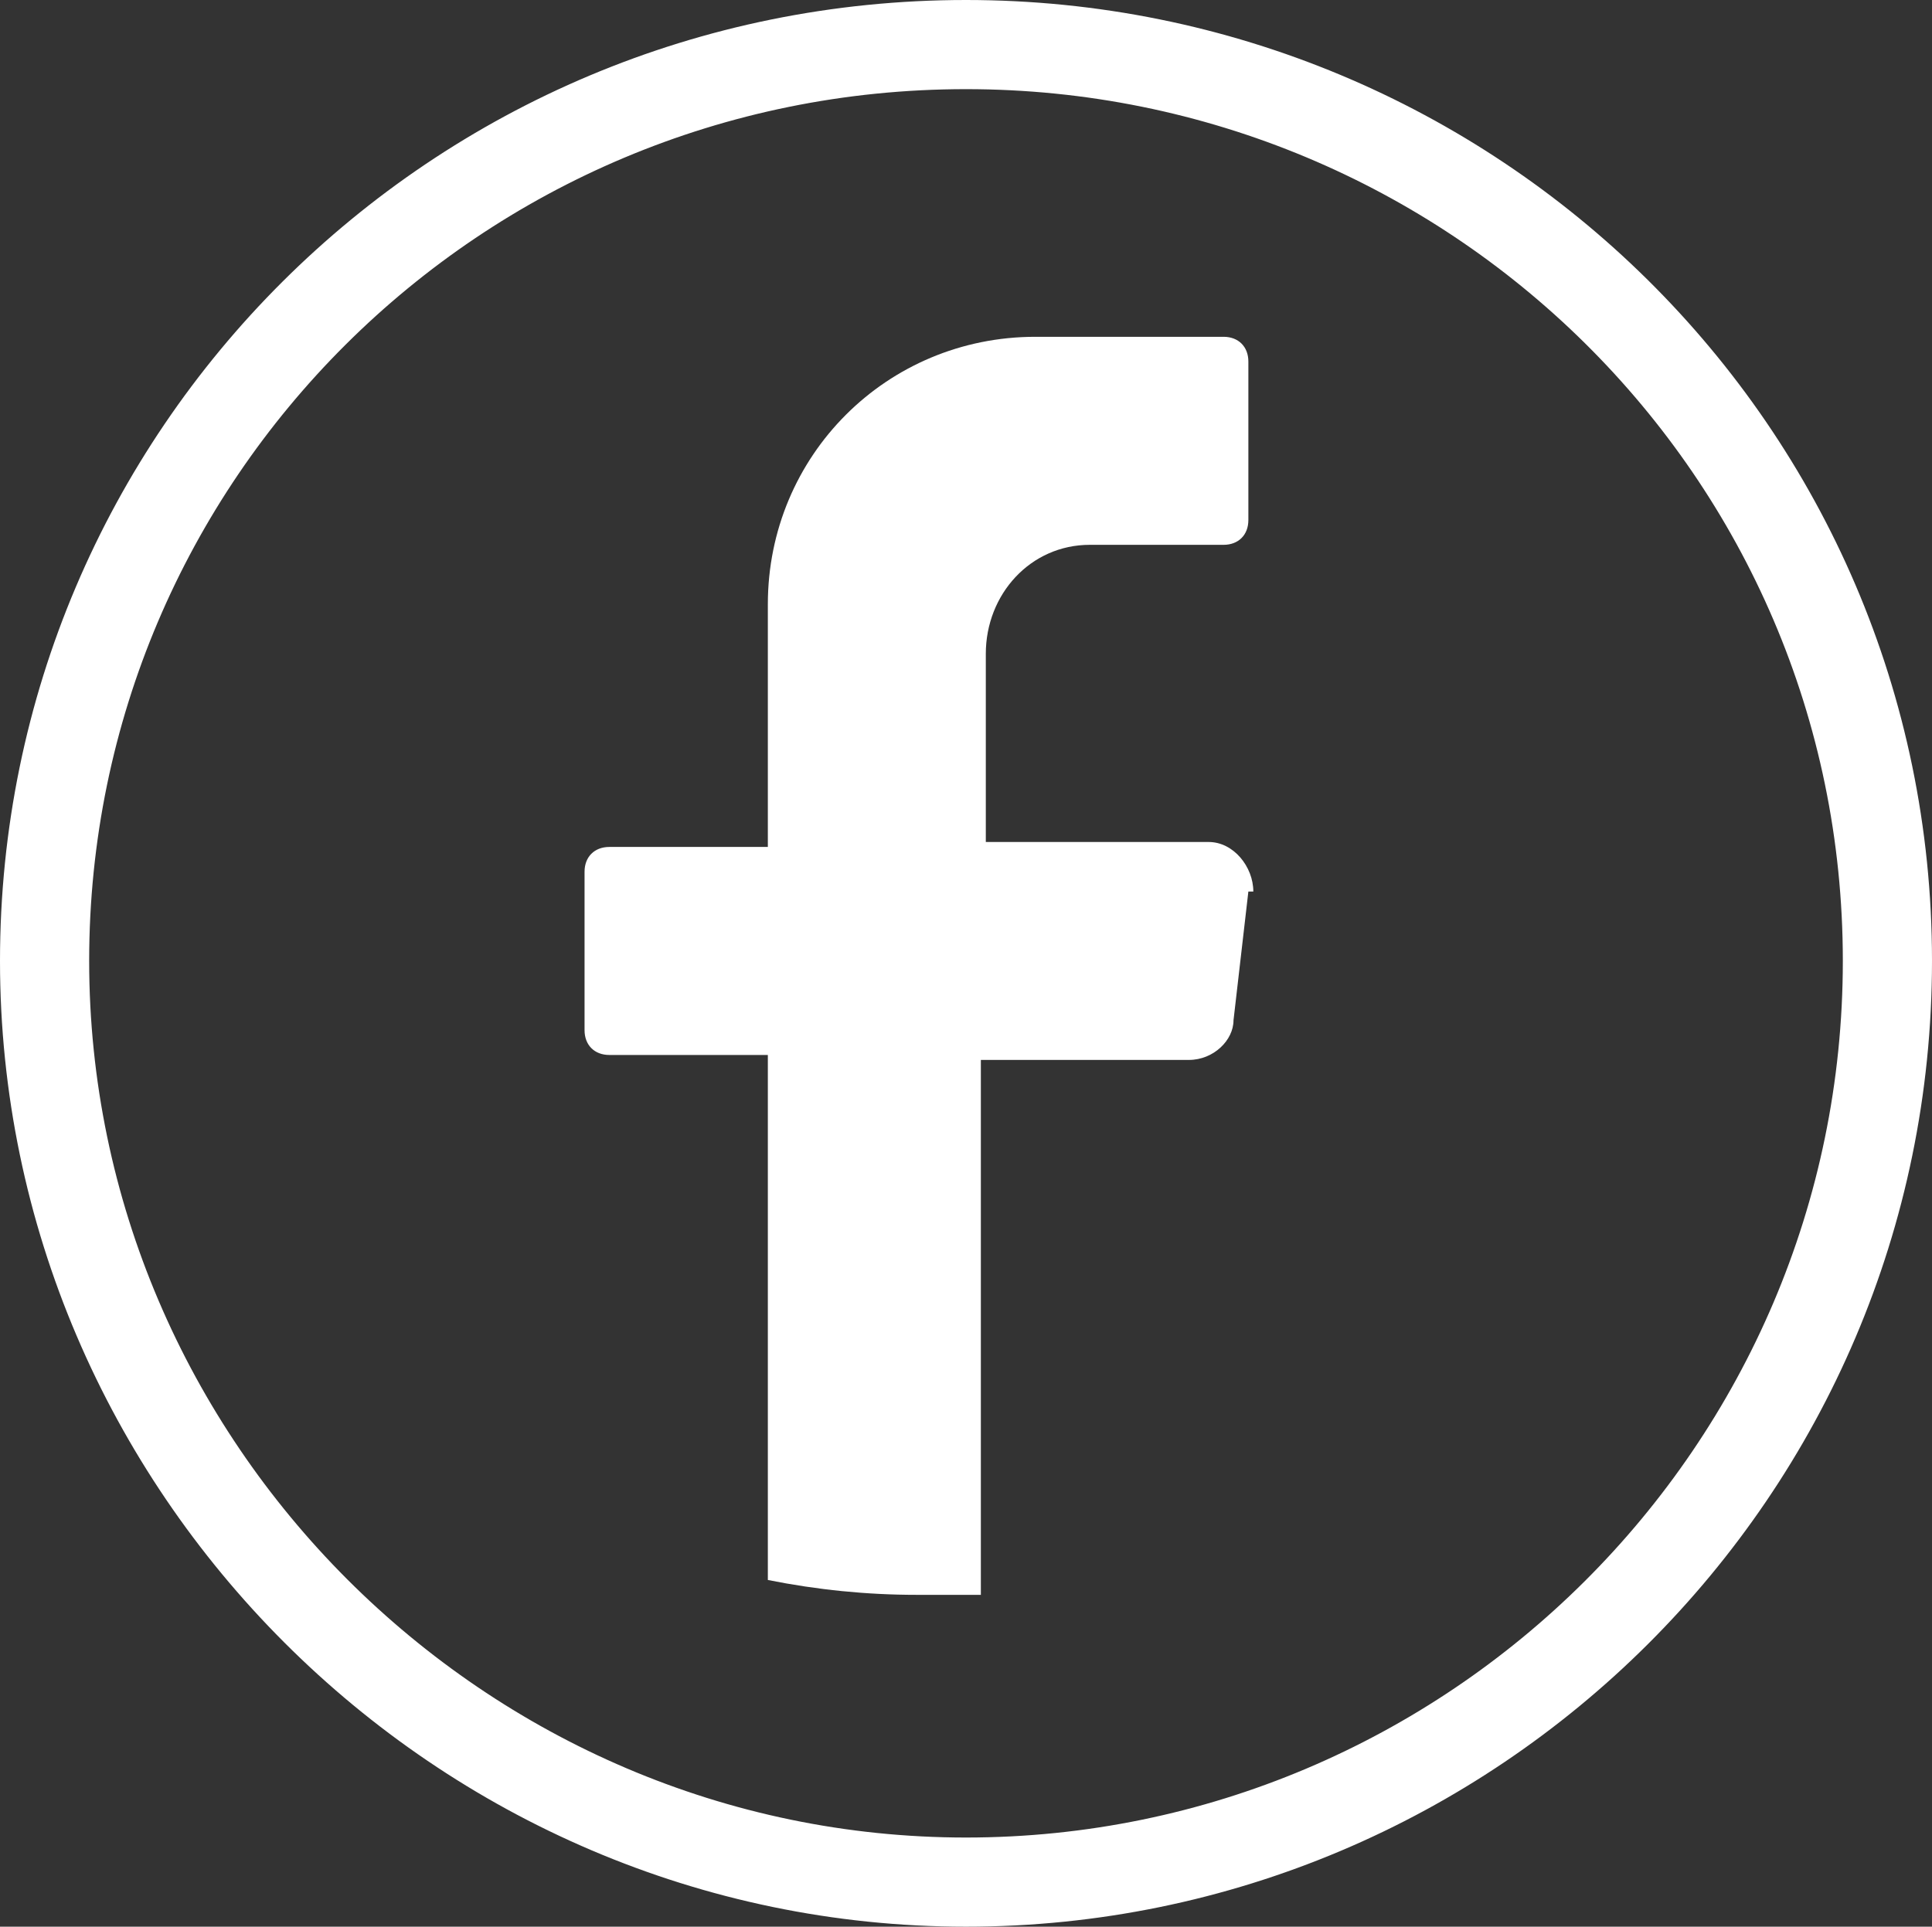 <svg xmlns="http://www.w3.org/2000/svg" id="Layer_2" data-name="Layer 2" viewBox="0 0 39 38.9"><rect x="0" y="0" width="39" height="38.9" fill="#333333" stroke="none"/><defs><style>      .cls-1 {        fill: #fff;      }      .cls-2 {        fill: none;        stroke: #fff;        stroke-miterlimit: 10;        stroke-width: 1.8px;      }    </style></defs><g id="Capa_1" data-name="Capa 1"><path class="cls-2" d="M19.5.9C9.2.9.9,9.2.9,19.4s8.4,18.6,18.6,18.6,18.6-8.3,18.6-18.6S29.7.9,19.5.9Z"></path><path class="cls-1" d="M25.2,18l-.3,2.6c0,.4-.4.8-.9.8h-4.2v10.8h-1.3c-1,0-2-.1-3-.3v-10.6h-3.2c-.3,0-.5-.2-.5-.5v-3.2c0-.3.2-.5.5-.5h3.2v-4.9c0-3,2.4-5.4,5.4-5.4h3.8c.3,0,.5.2.5.5v3.2c0,.3-.2.5-.5.5h-2.7c-1.2,0-2.1,1-2.1,2.2v3.8h4.5c.5,0,.9.5.9,1h-.1Z"></path></g></svg>